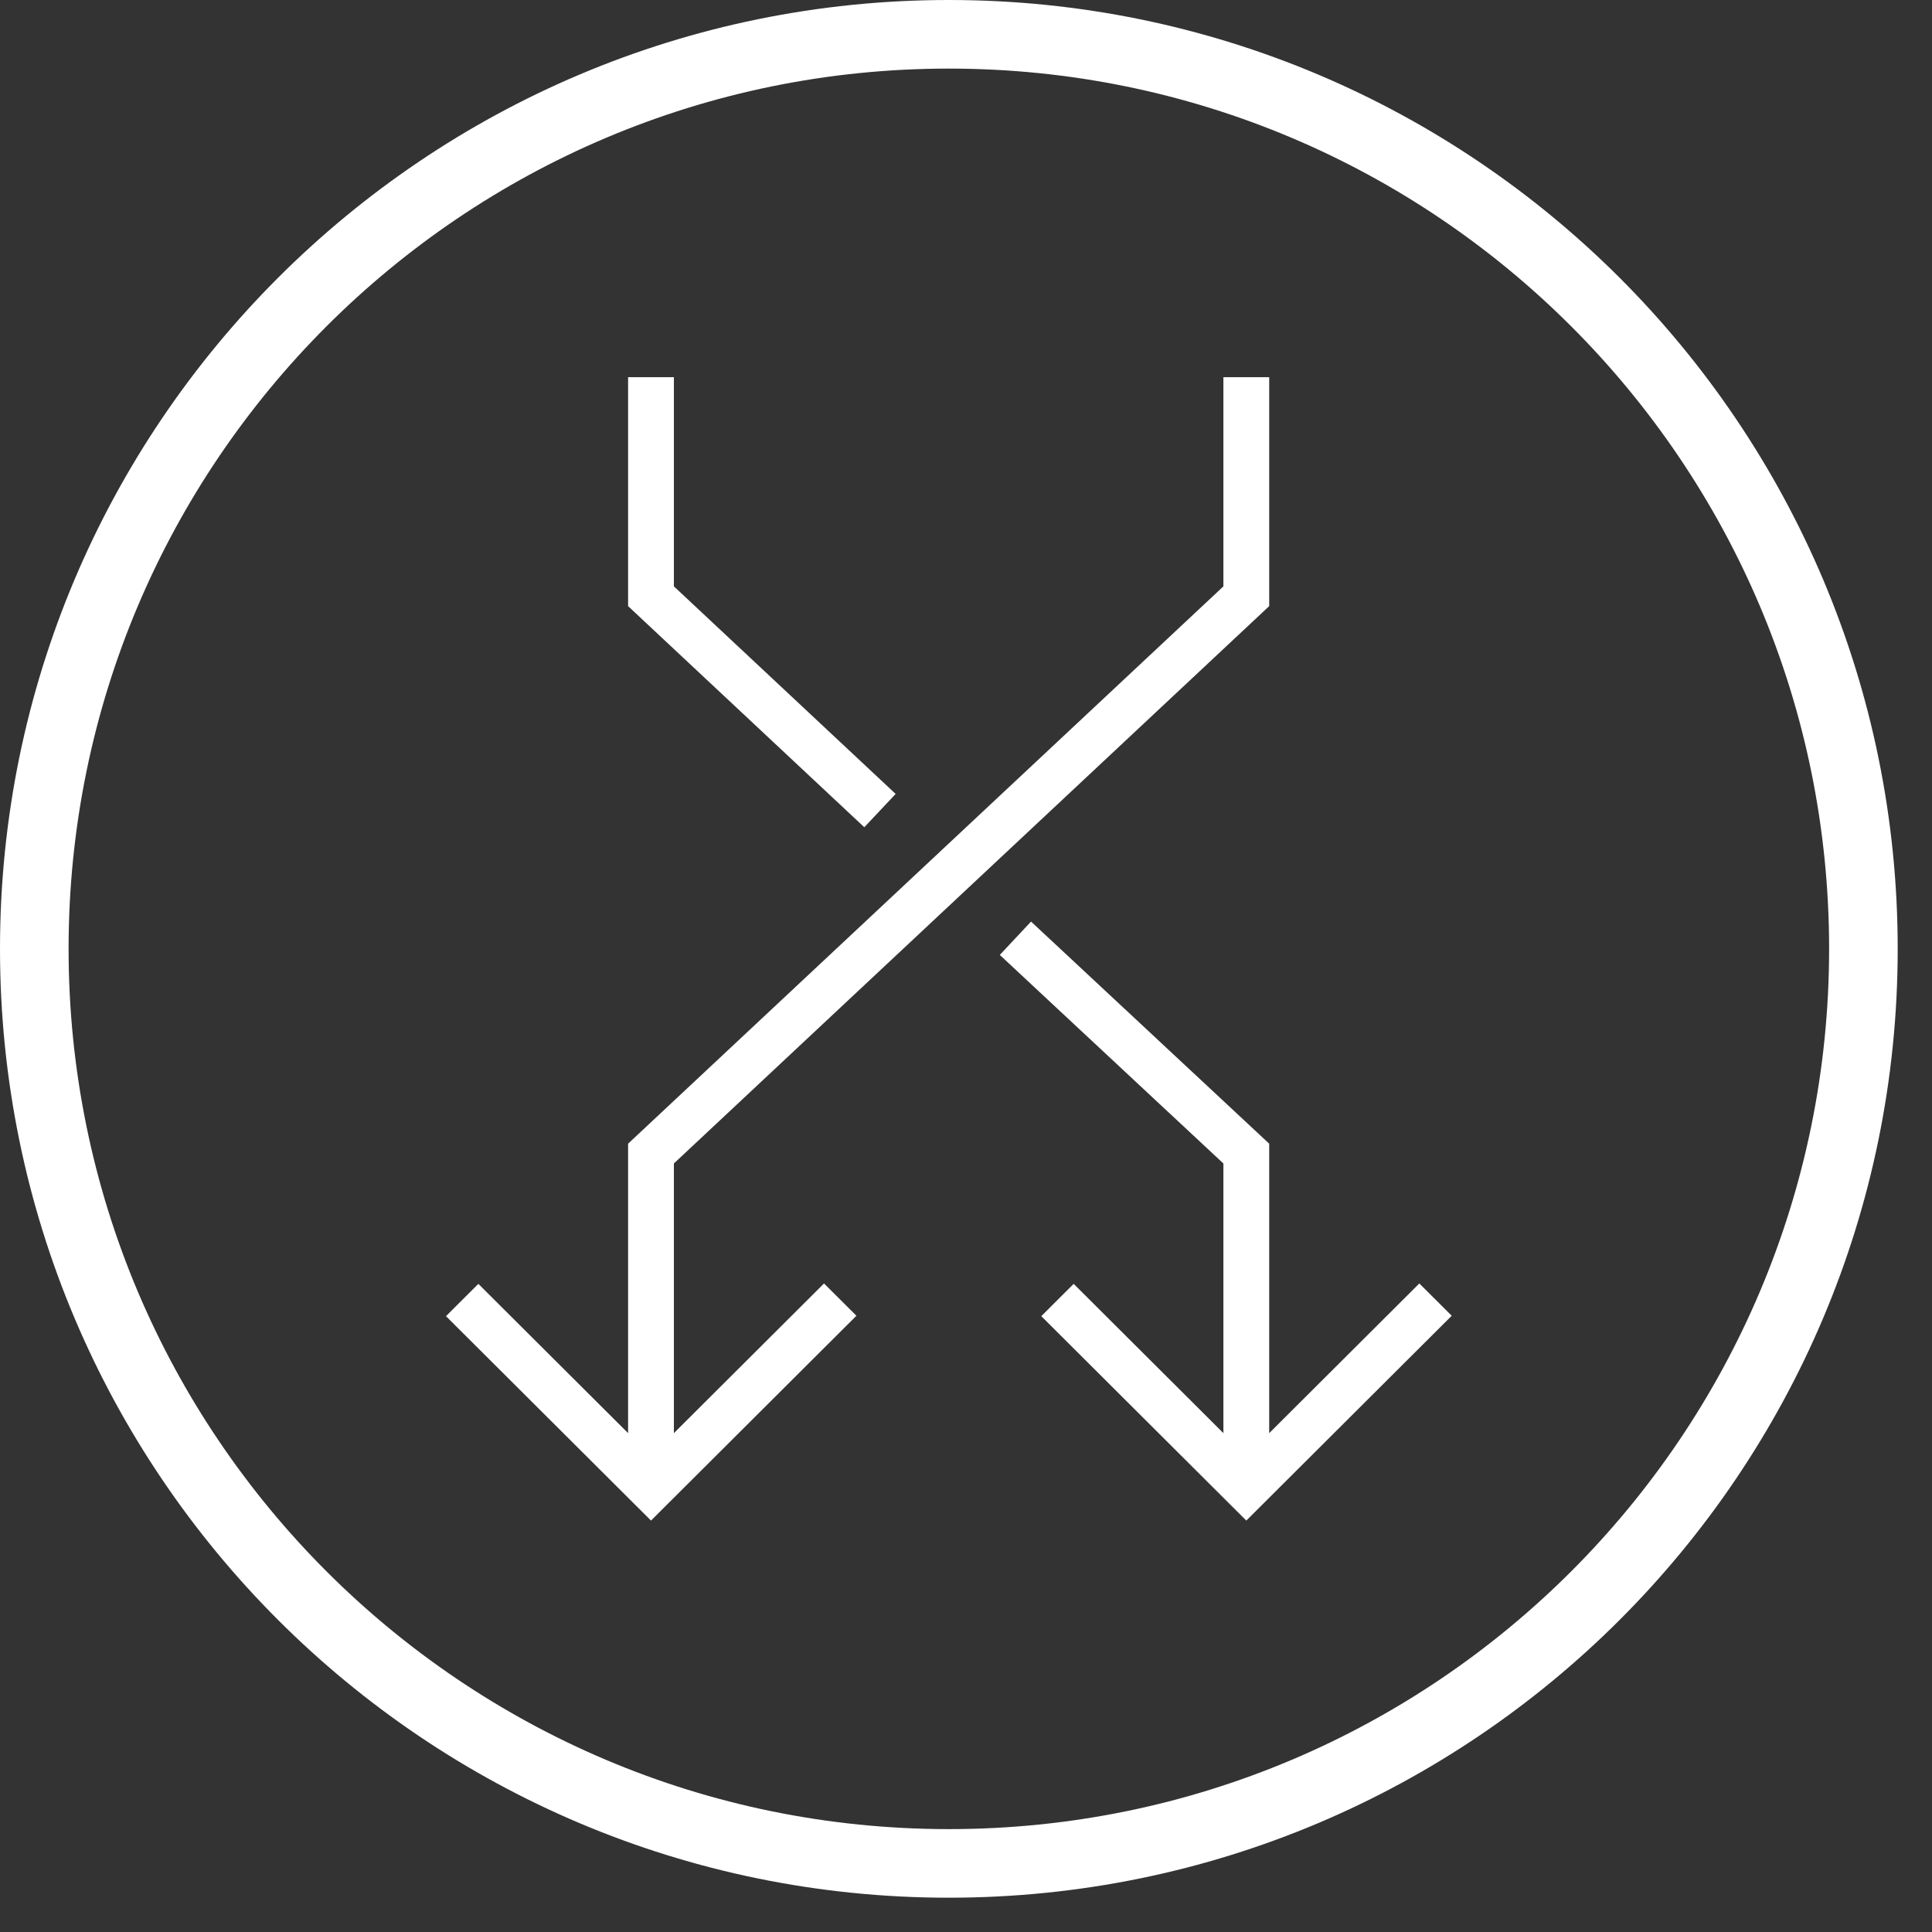 <svg 
 xmlns="http://www.w3.org/2000/svg"
 xmlns:xlink="http://www.w3.org/1999/xlink"
 width="84.5px" height="84.5px">
<rect width="100%" height="100%" fill="#333333" stroke="none"/>
<path fill-rule="evenodd"  stroke="rgb(255, 255, 255)" stroke-width="3px" stroke-linecap="butt" stroke-linejoin="miter" fill="none"
 d="M41.500,1.500 C63.591,1.500 81.500,19.409 81.500,41.500 C81.500,63.591 63.591,81.500 41.500,81.500 C19.409,81.500 1.500,63.591 1.500,41.500 C1.500,19.409 19.409,1.500 41.500,1.500 Z"/>
<path fill-rule="evenodd"  fill="rgb(255, 255, 255)"
 d="M54.510,66.505 C54.510,66.505 45.543,57.565 45.543,57.565 C45.543,57.565 46.959,56.152 46.959,56.152 C46.959,56.152 53.508,62.681 53.508,62.681 C53.508,62.681 53.508,50.888 53.508,50.888 C53.508,50.888 43.728,41.766 43.728,41.766 C43.728,41.766 45.095,40.307 45.095,40.307 C45.095,40.307 55.511,50.021 55.511,50.021 C55.511,50.021 55.511,62.681 55.511,62.681 C55.511,62.681 62.077,56.135 62.077,56.135 C62.077,56.135 63.494,57.547 63.494,57.547 C63.494,57.547 54.510,66.505 54.510,66.505 ZM29.474,62.681 C29.474,62.681 36.040,56.135 36.040,56.135 C36.040,56.135 37.457,57.547 37.457,57.547 C37.457,57.547 28.473,66.505 28.473,66.505 C28.473,66.505 19.506,57.565 19.506,57.565 C19.506,57.565 20.922,56.152 20.922,56.152 C20.922,56.152 27.471,62.681 27.471,62.681 C27.471,62.681 27.471,50.021 27.471,50.021 C27.471,50.021 53.508,25.646 53.508,25.646 C53.508,25.646 53.508,16.497 53.508,16.497 C53.508,16.497 55.511,16.497 55.511,16.497 C55.511,16.497 55.511,26.510 55.511,26.510 C55.511,26.510 29.474,50.886 29.474,50.886 C29.474,50.886 29.474,62.681 29.474,62.681 ZM27.471,26.510 C27.471,26.510 27.471,16.497 27.471,16.497 C27.471,16.497 29.474,16.497 29.474,16.497 C29.474,16.497 29.474,25.646 29.474,25.646 C29.474,25.646 39.173,34.724 39.173,34.724 C39.173,34.724 37.802,36.181 37.802,36.181 C37.802,36.181 27.471,26.510 27.471,26.510 Z"/>
</svg>